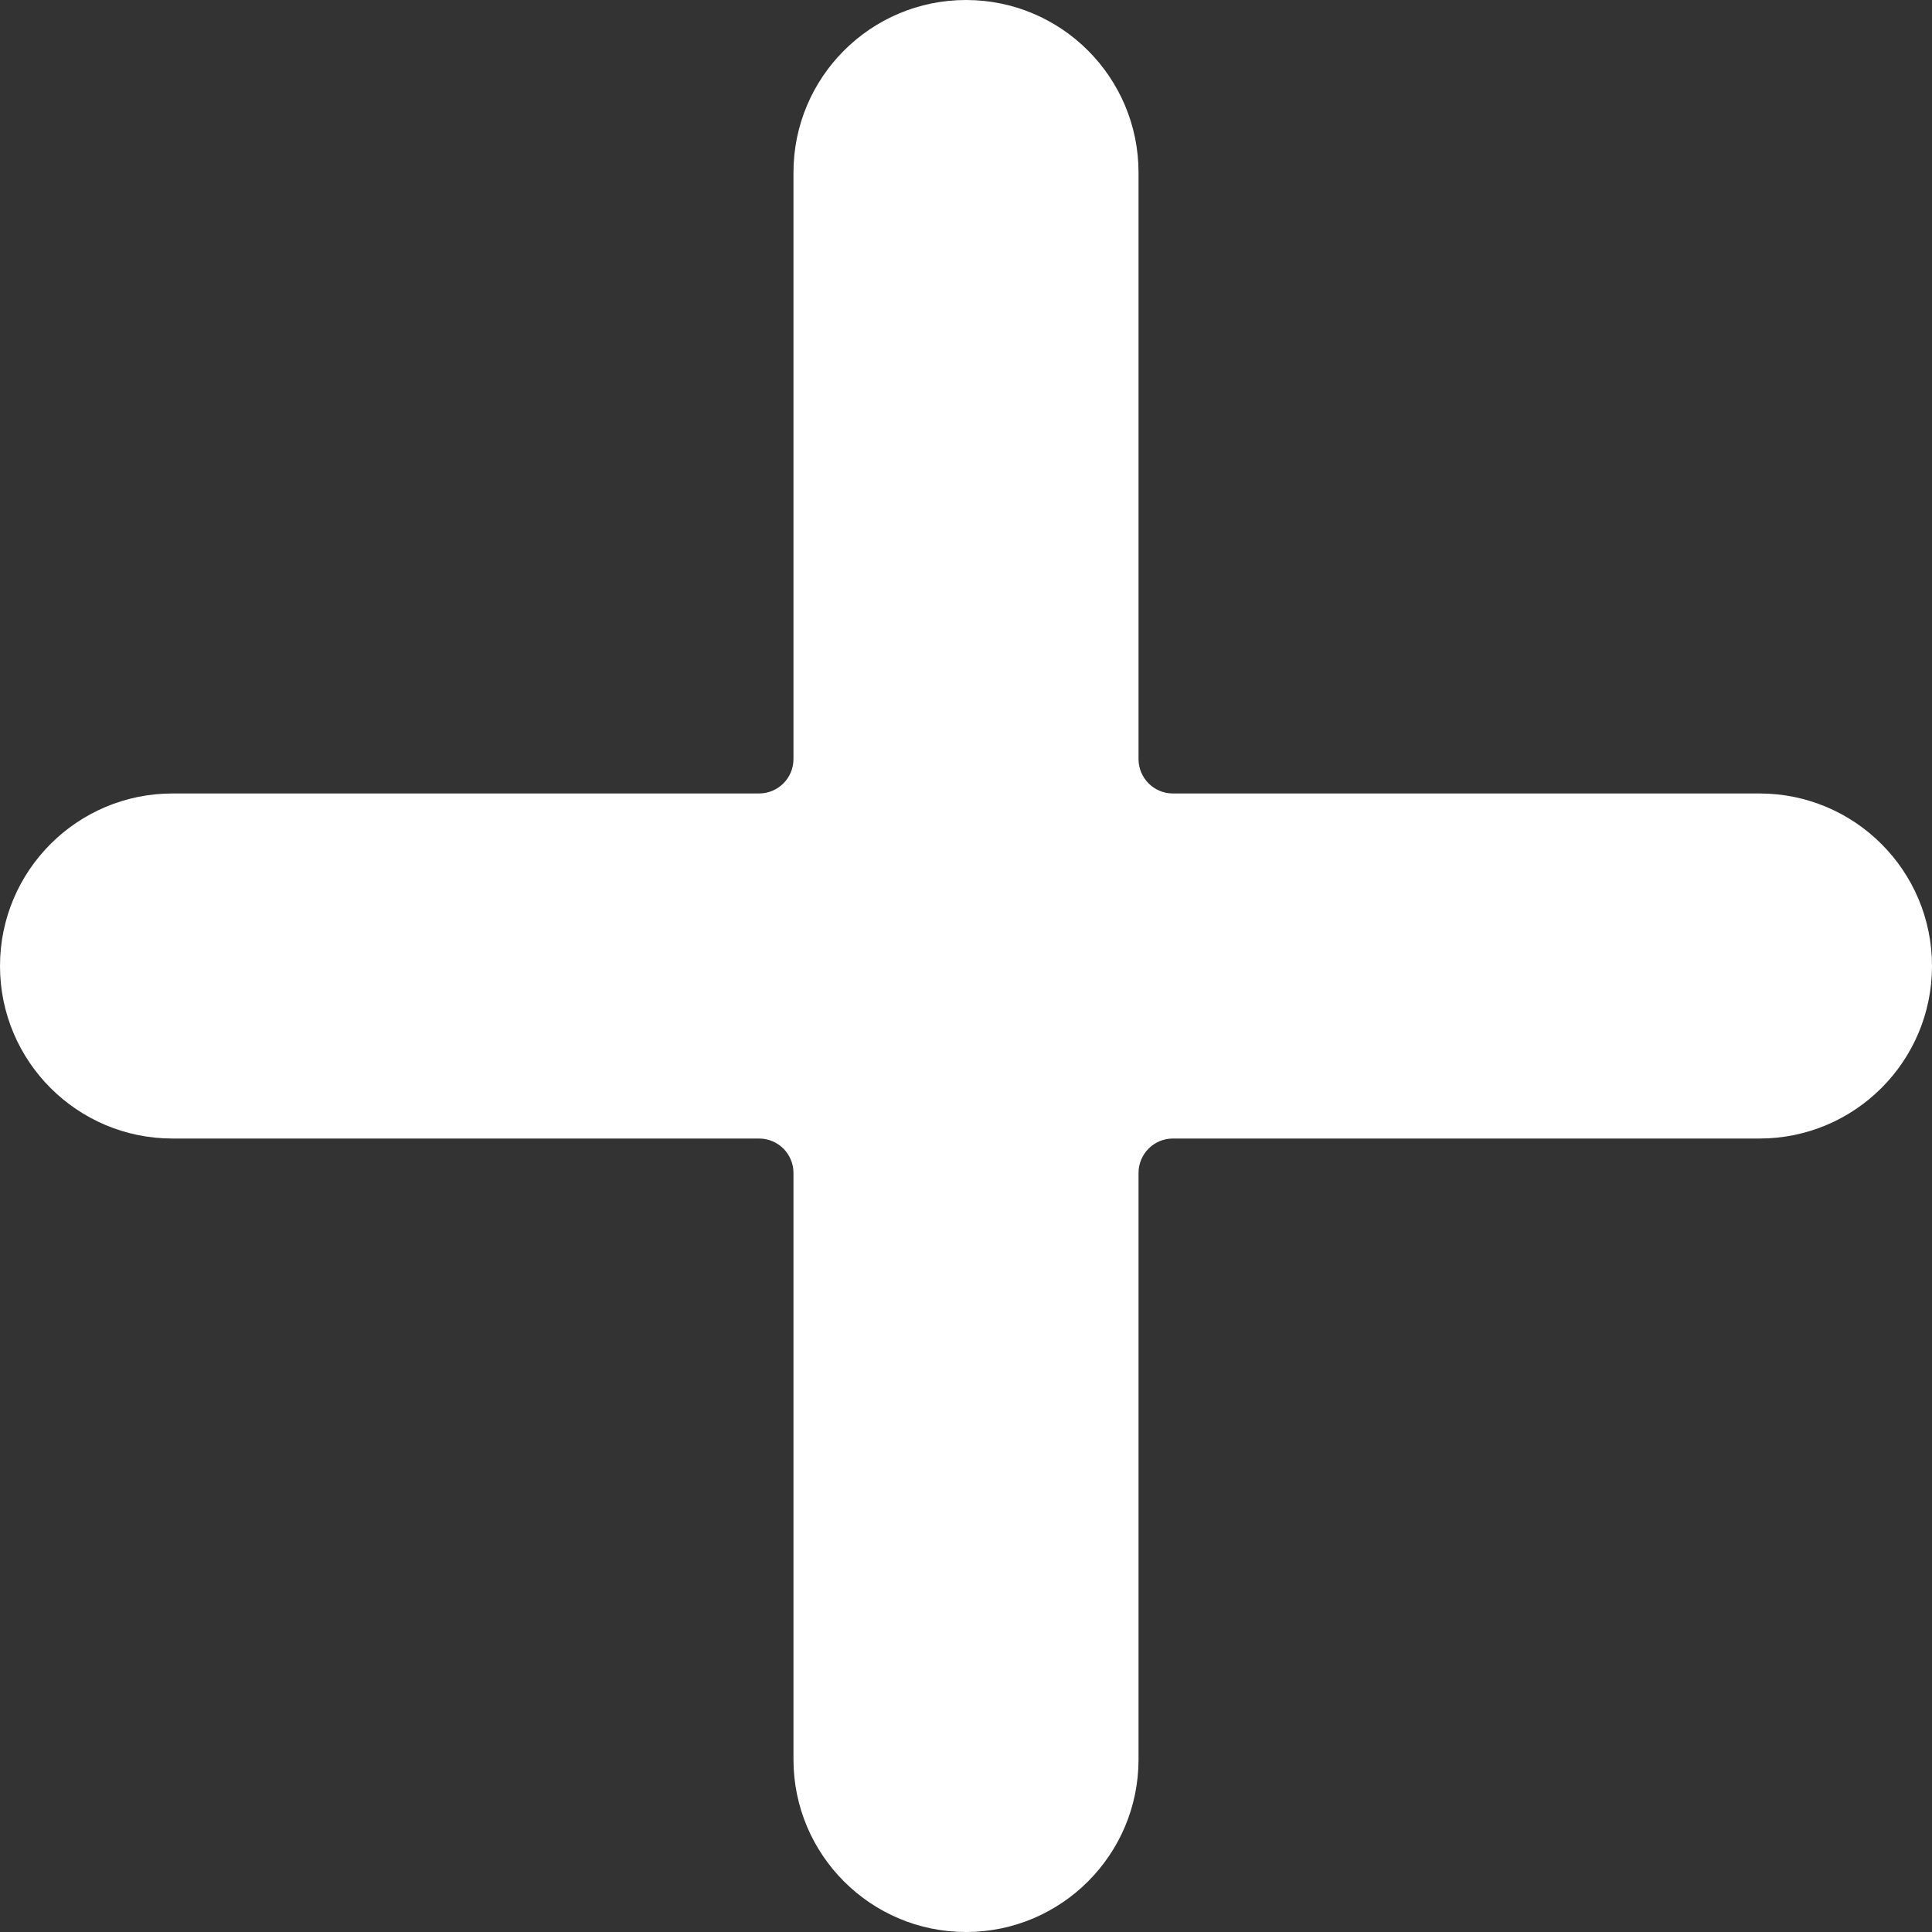 <svg width="30" height="30" viewBox="0 0 30 30" fill="none" xmlns="http://www.w3.org/2000/svg">
<rect x="0" y="0" width="30" height="30" fill="#333333" stroke="none"/>
<path d="M27.321 12.321H18.214C17.918 12.321 17.679 12.082 17.679 11.786V2.679C17.679 1.199 16.479 0 15 0C13.521 0 12.321 1.199 12.321 2.679V11.786C12.321 12.082 12.082 12.321 11.786 12.321H2.679C1.199 12.321 0 13.521 0 15C0 16.479 1.199 17.679 2.679 17.679H11.786C12.082 17.679 12.321 17.918 12.321 18.214V27.321C12.321 28.801 13.521 30 15 30C16.479 30 17.679 28.801 17.679 27.321V18.214C17.679 17.918 17.918 17.679 18.214 17.679H27.321C28.801 17.679 30 16.479 30 15C30 13.521 28.801 12.321 27.321 12.321Z" fill="white"/>
</svg>
